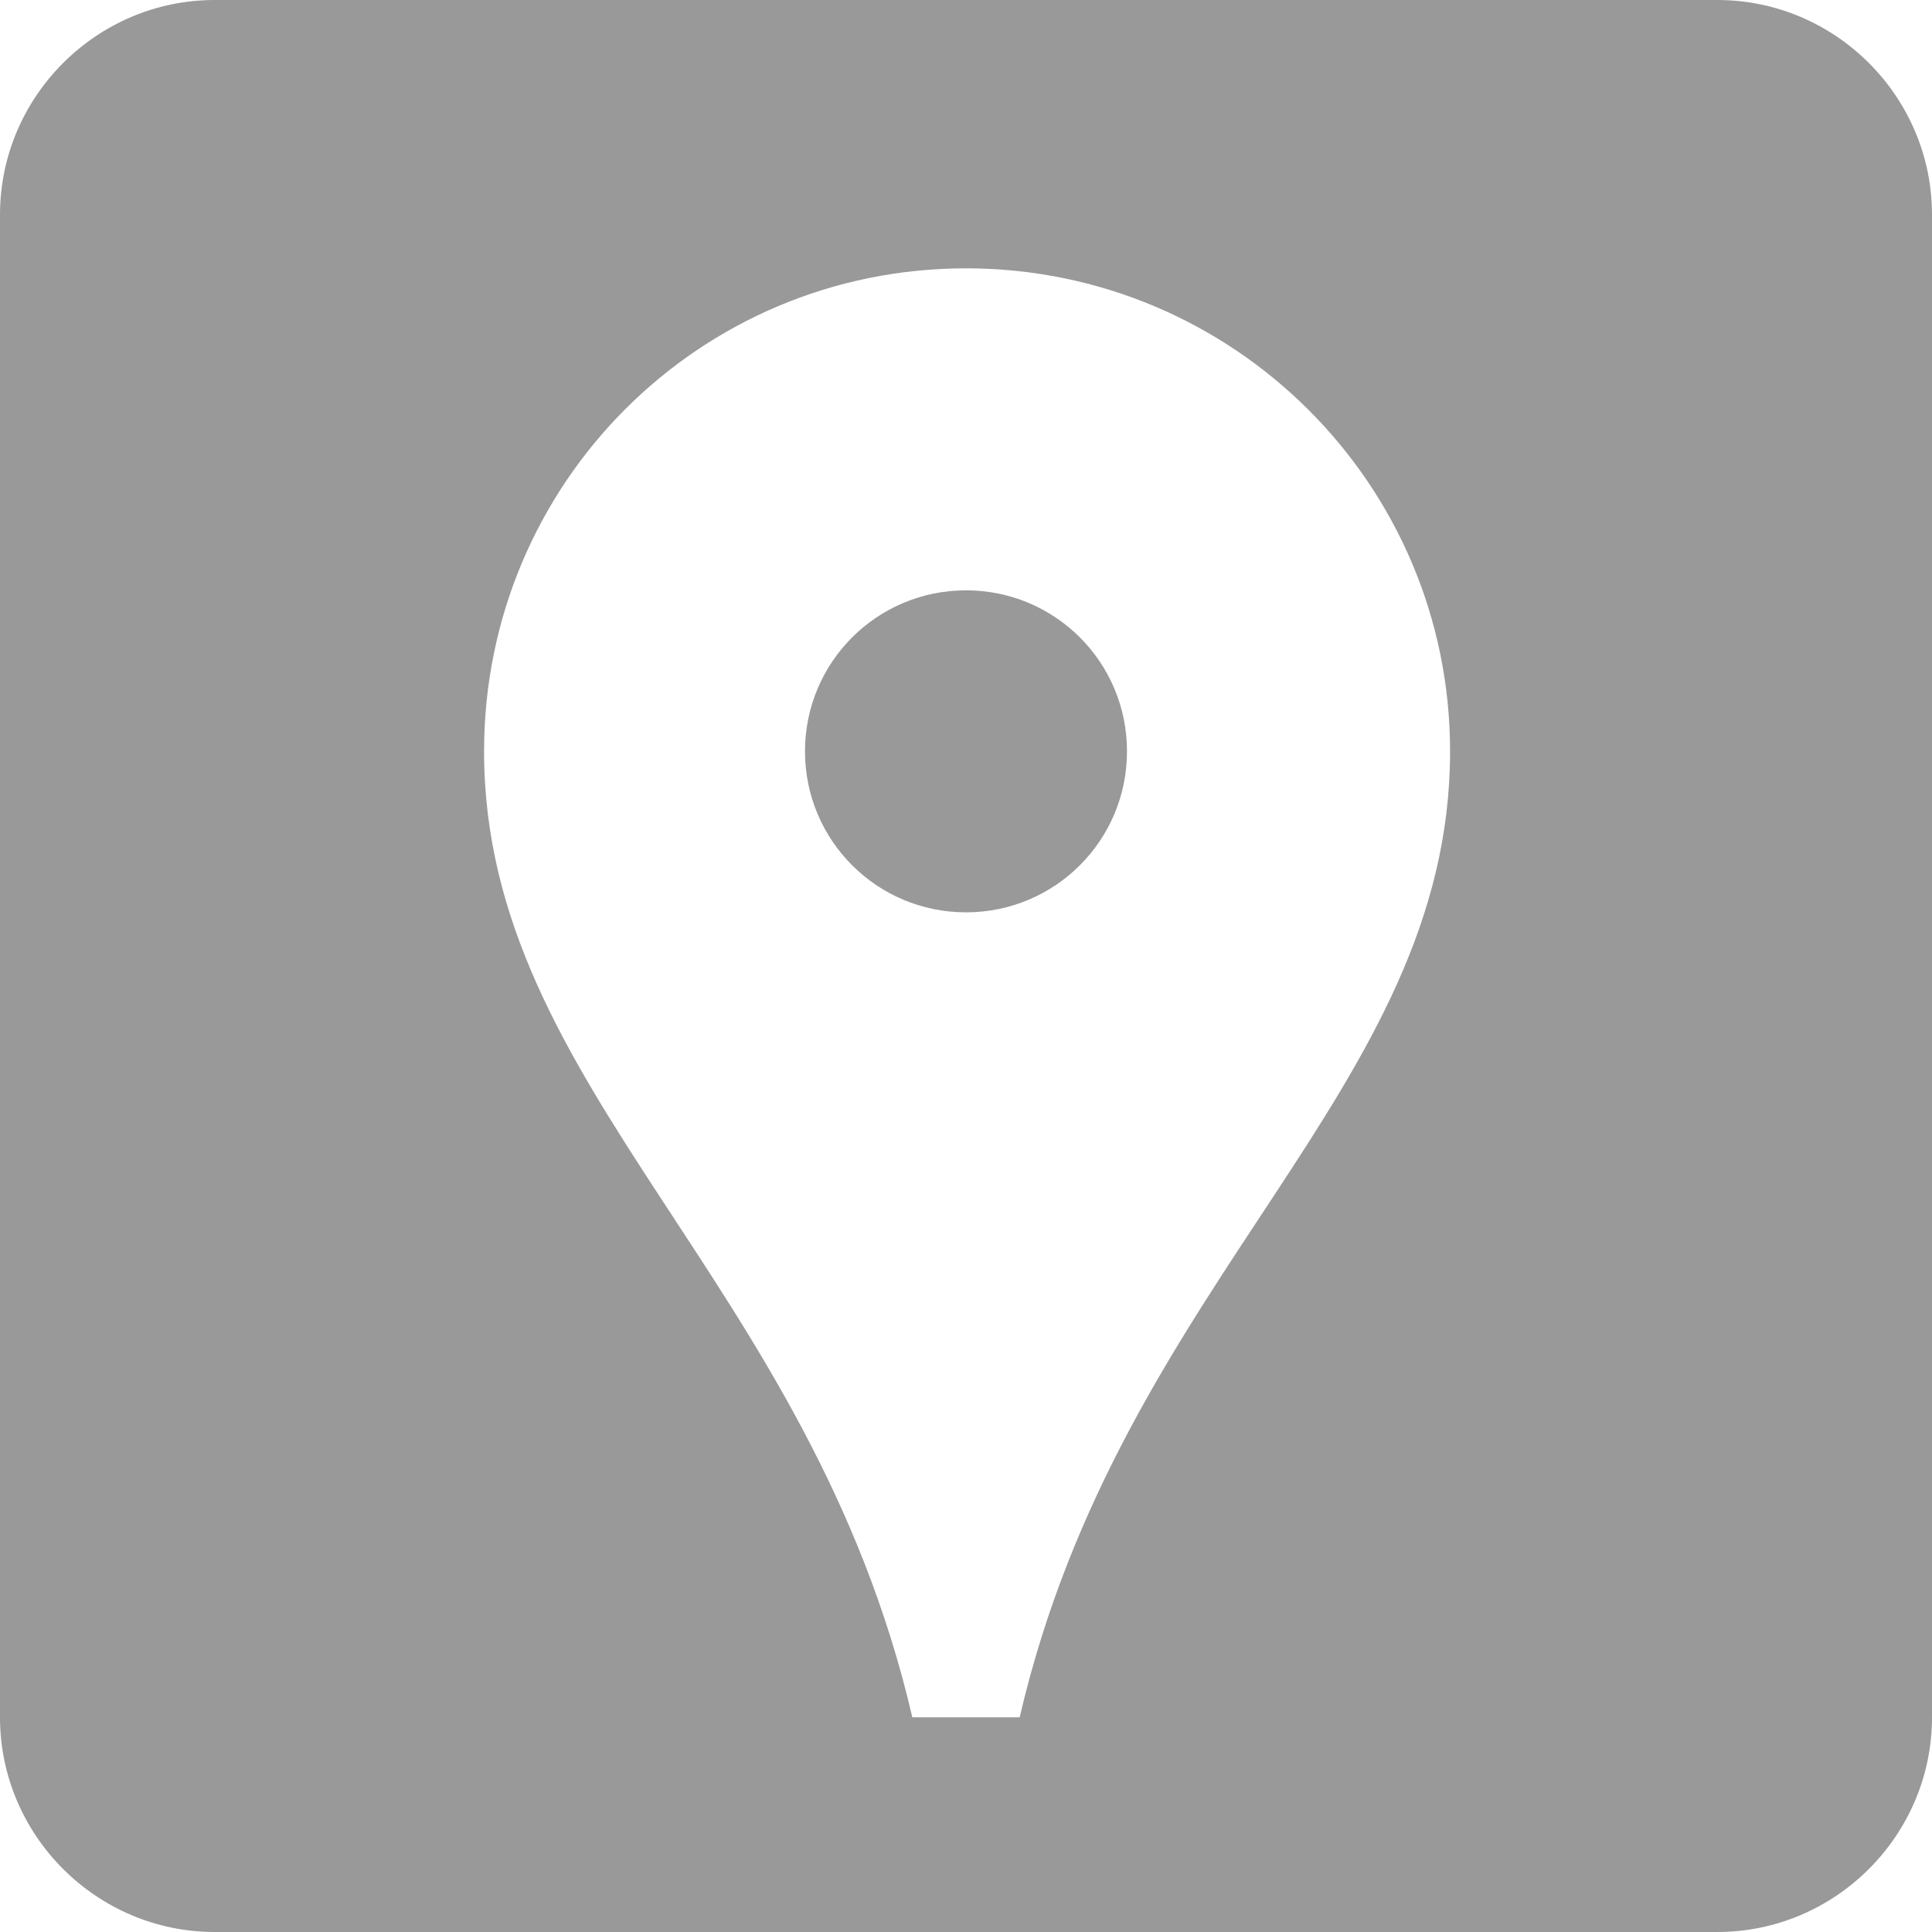 <?xml version="1.0" encoding="UTF-8" standalone="no"?>
<svg
   xmlns:dc="http://purl.org/dc/elements/1.1/"
   xmlns:cc="http://creativecommons.org/ns#"
   xmlns:rdf="http://www.w3.org/1999/02/22-rdf-syntax-ns#"
   xmlns:svg="http://www.w3.org/2000/svg"
   xmlns="http://www.w3.org/2000/svg"
   xmlns:sodipodi="http://sodipodi.sourceforge.net/DTD/sodipodi-0.dtd"
   xmlns:inkscape="http://www.inkscape.org/namespaces/inkscape"
   inkscape:version="1.0 (4035a4f, 2020-05-01)"
   height="18"
   width="18"
   sodipodi:docname="map_gr.svg"
   viewBox="0 0 18 18"
   id="map"
   version="1.1">
  <sodipodi:namedview
     inkscape:current-layer="map"
     inkscape:cy="9"
     inkscape:cx="9"
     inkscape:zoom="30.625"
     showgrid="false"
     id="namedview16692"
     inkscape:window-height="480"
     inkscape:window-width="640"
     inkscape:pageshadow="2"
     inkscape:pageopacity="0"
     guidetolerance="10"
     gridtolerance="10"
     objecttolerance="10"
     borderopacity="1"
     bordercolor="#666666"
     pagecolor="#ffffff" />
  <defs
     id="defs16685">
    <style
       id="style16683">
      .cls-1 {fill:none; fill-rule:evenodd; clip-rule:evenodd;}
      .cls-2 {fill:currentColor;}
    </style>
  </defs>
  <rect
     id="rect16687"
     height="24"
     width="24"
     class="cls-1"
     y="-3"
     x="-3" />
  <path
     style="fill:#999999"
     id="path16689"
     d="M 9,5.5 C 8.17,5.5 7.5,6.17 7.5,7 7.5,7.83 8.17,8.5 9,8.5 9.83,8.5 10.5,7.83 10.5,7 10.5,6.17 9.83,5.5 9,5.5 Z M 16,0 H 2 C 0.9,0 0,0.9 0,2 v 14 c 0,1.1 0.9,2 2,2 h 14 c 1.1,0 2,-0.9 2,-2 V 2 C 18,0.9 17.1,0 16,0 Z M 9.5,16 h -1 C 7.55,11.91 4.51,10.16 4.51,7 c 0,-2.49 2,-4.5 4.49,-4.5 2.49,0 4.51,2.01 4.51,4.5 0,3.16 -3.06,4.91 -4.01,9 z"
     class="cls-2" />
</svg>
